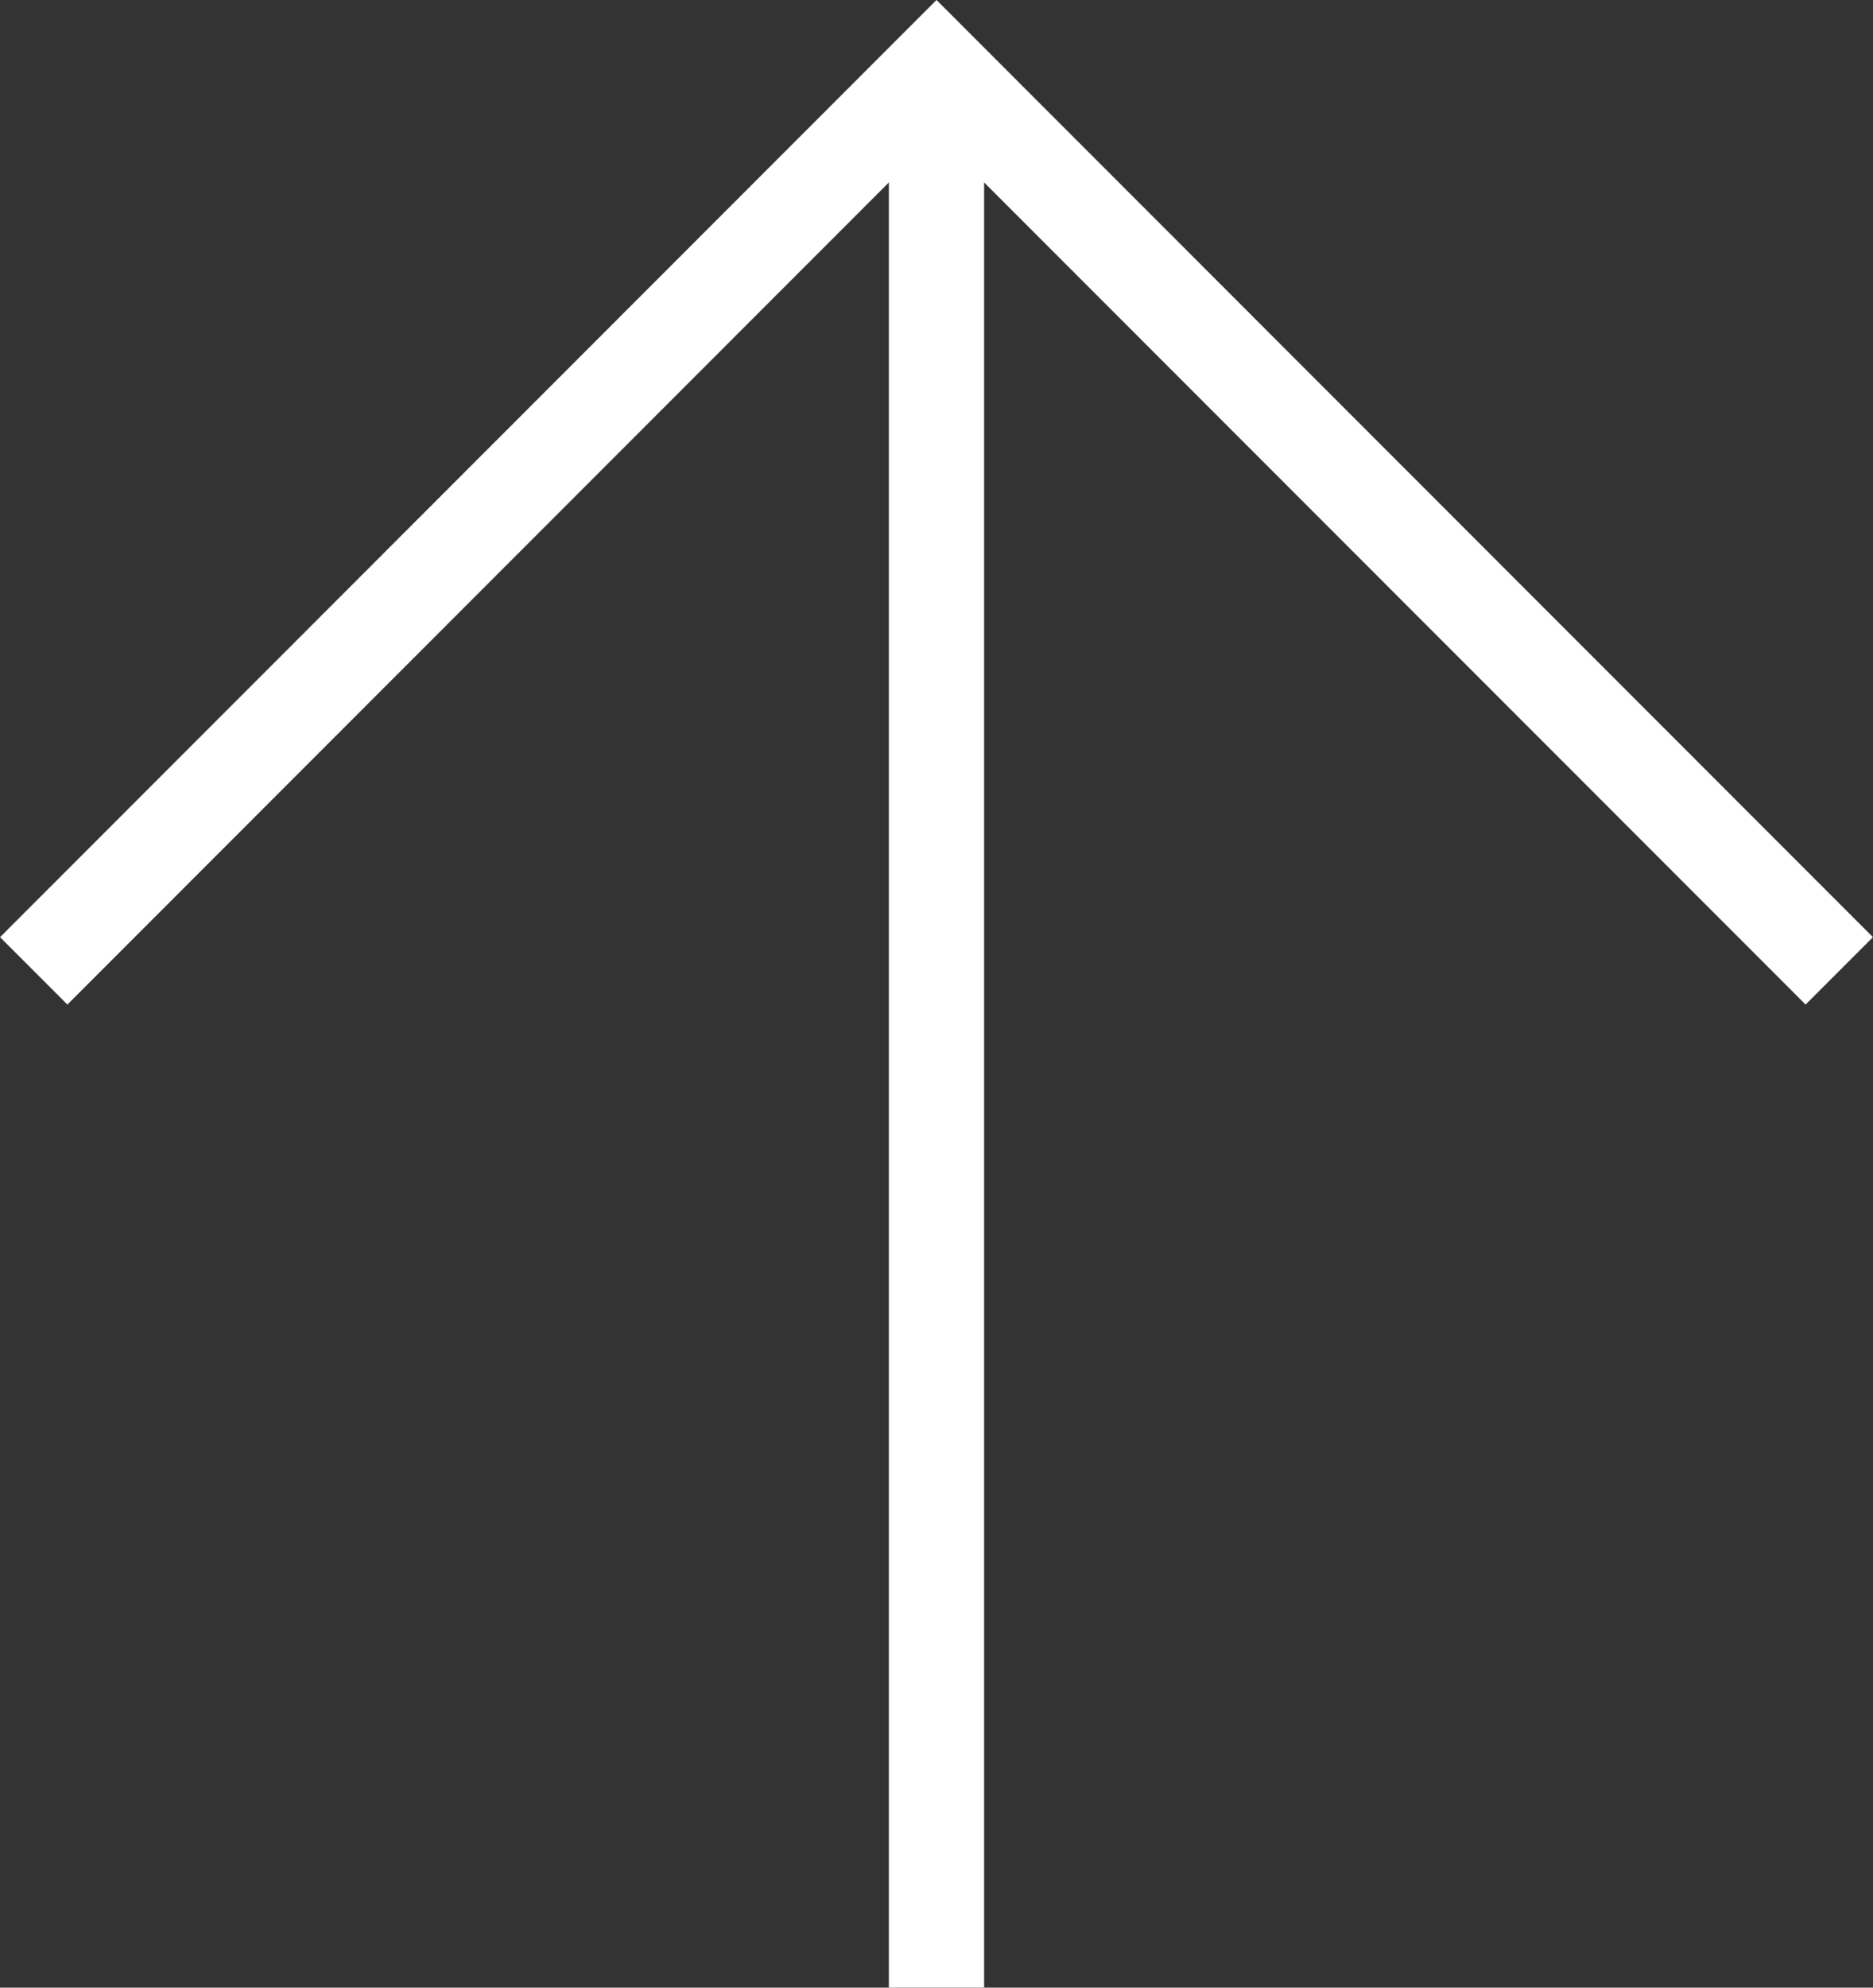 <svg xmlns="http://www.w3.org/2000/svg" width="19.662" height="20.854" viewBox="0 0 19.662 20.854">
  <rect x="0" y="0" width="19.662" height="20.854" fill="#333333" stroke="none"/>
  <g id="グループ_504" data-name="グループ 504" transform="translate(0.354 0.691)">
    <line id="線_35" data-name="線 35" y1="20.162" transform="translate(9.477)" fill="none" stroke="#fff" stroke-miterlimit="10" stroke-width="1"/>
    <path id="パス_187" data-name="パス 187" d="M1108.949,5747.991l9.477-9.479,9.477,9.479" transform="translate(-1108.949 -5738.496)" fill="none" stroke="#fff" stroke-miterlimit="10" stroke-width="1"/>
  </g>
</svg>
